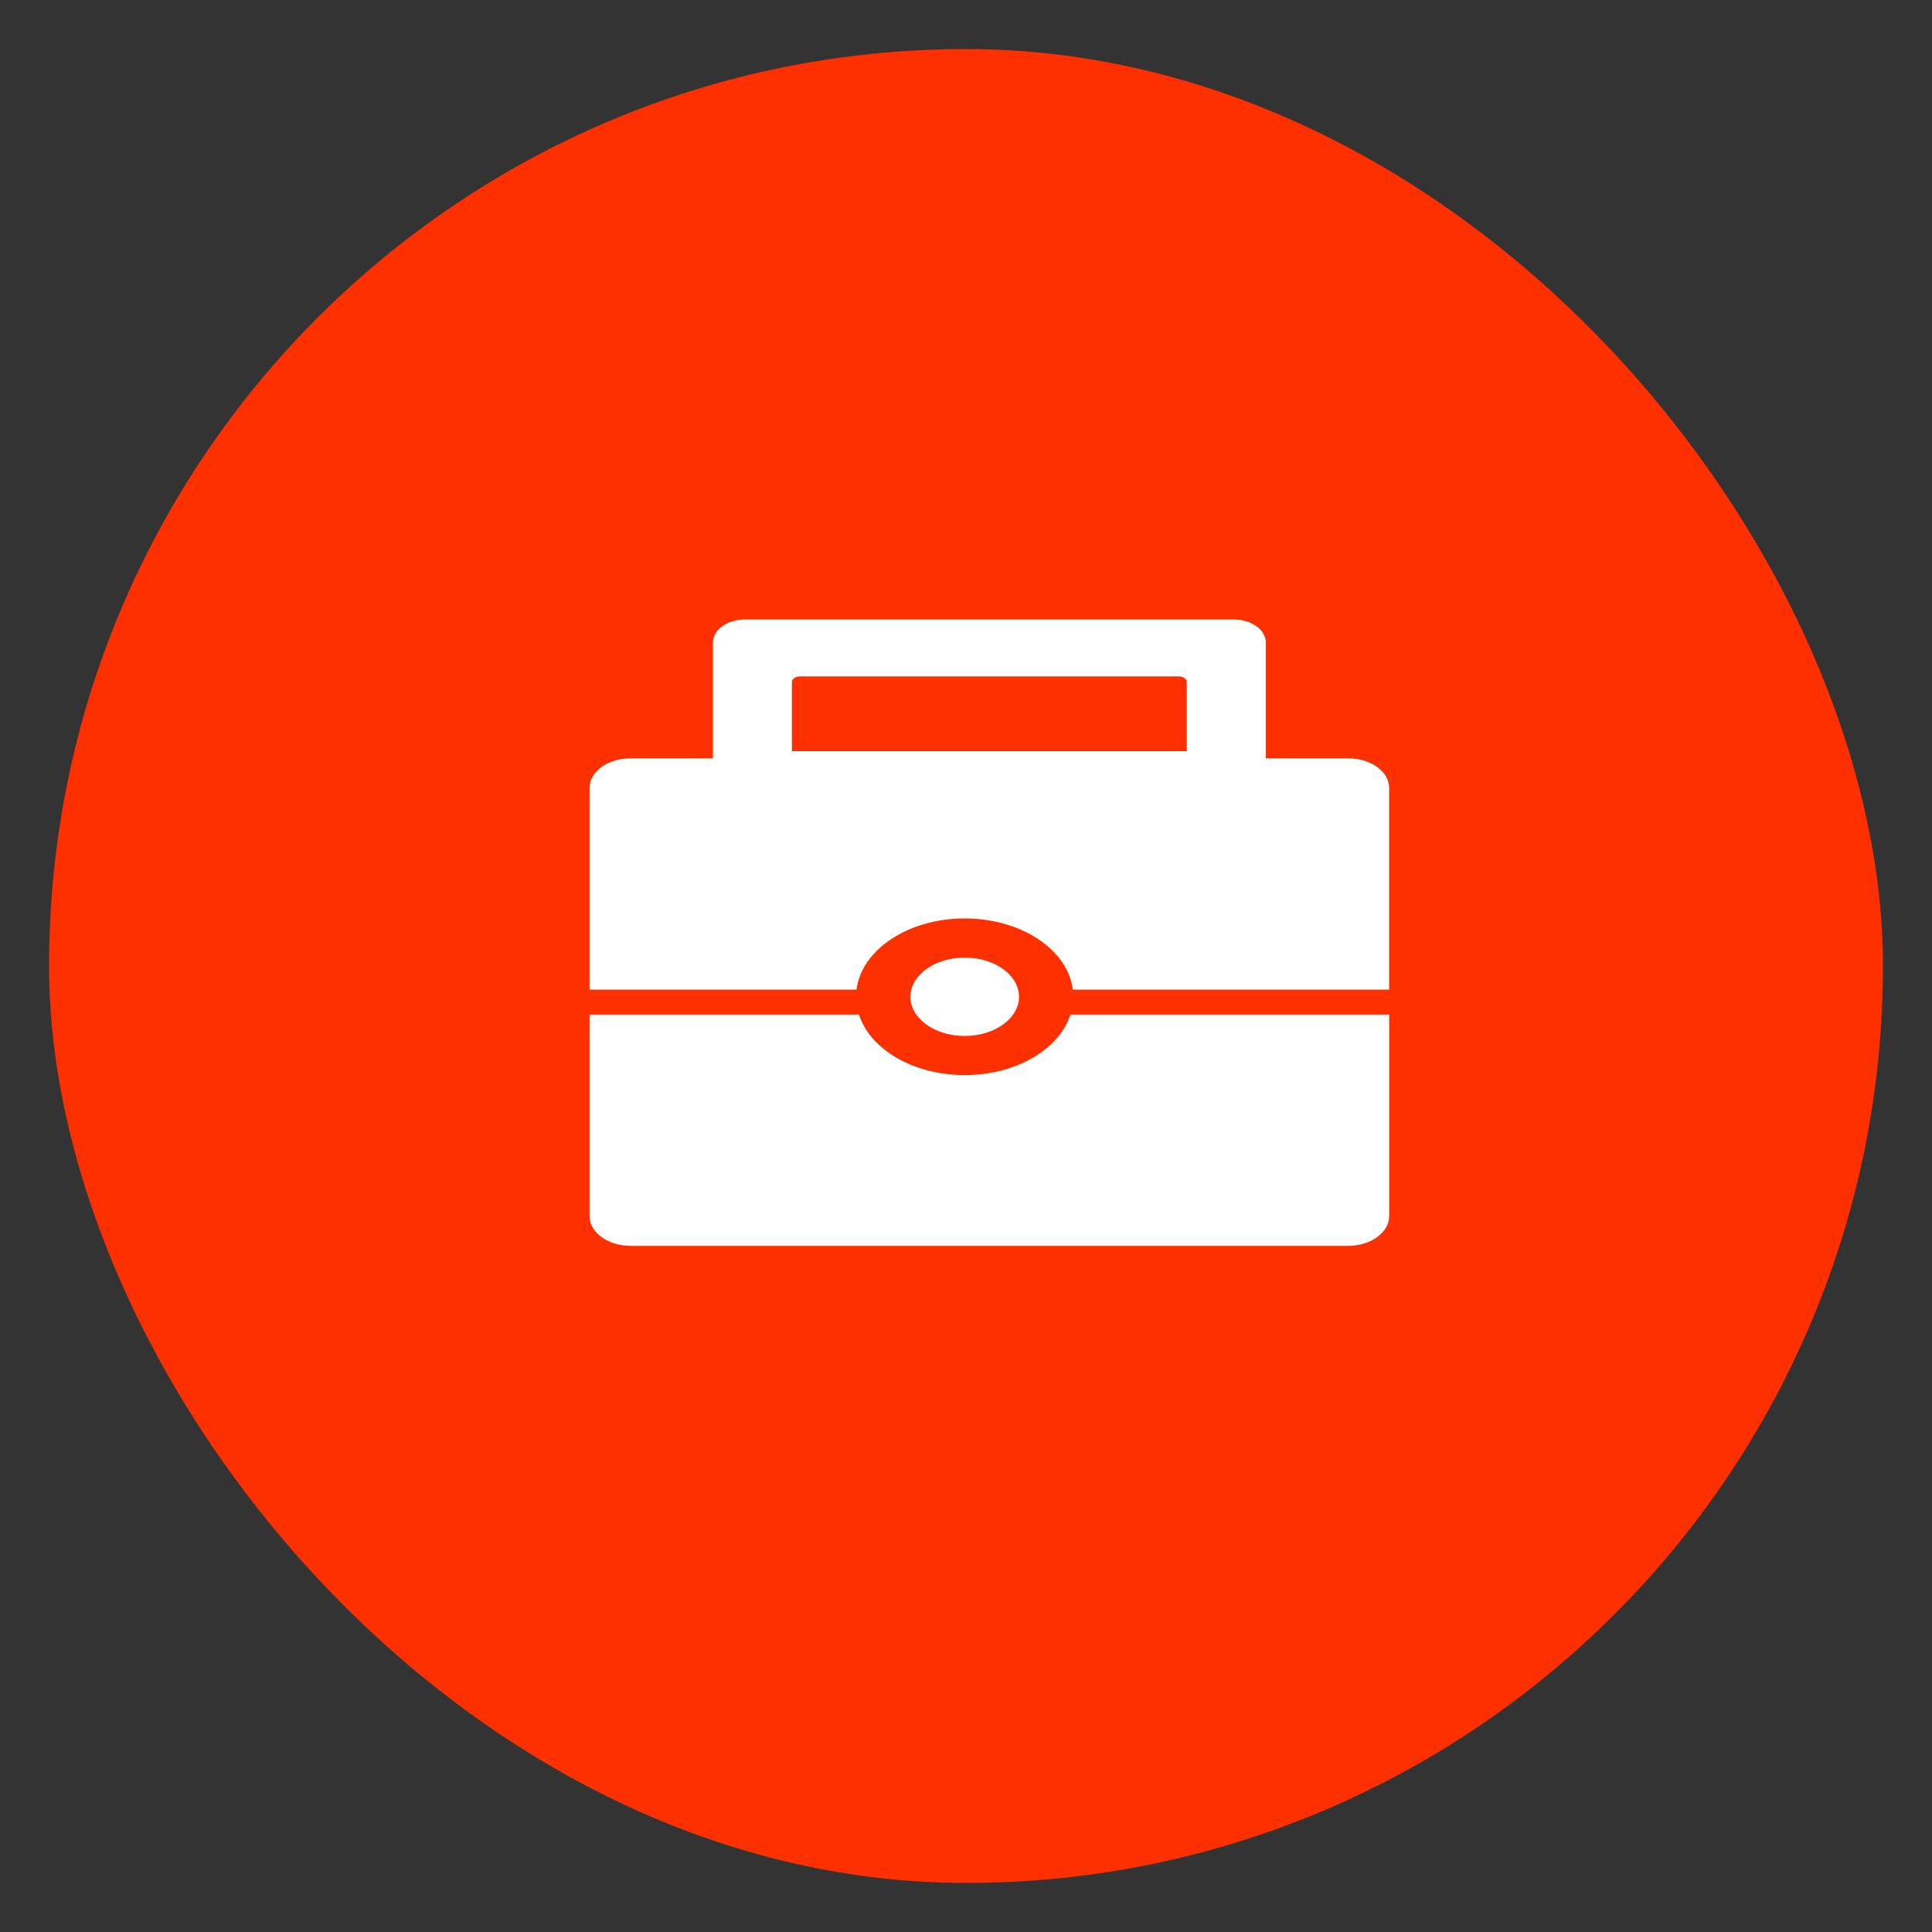 <?xml version="1.0" encoding="UTF-8"?>
<svg id="Layer_1" data-name="Layer 1" xmlns="http://www.w3.org/2000/svg" viewBox="0 0 512 512">
  <rect x="0" y="0" width="512" height="512" fill="#333333" stroke="none"/>
  <defs>
    <style>
      .cls-1 {
        fill: #fff;
      }

      .cls-1, .cls-2 {
        stroke-width: 0px;
      }

      .cls-2 {
        fill: #ff3000;
      }
    </style>
  </defs>
  <rect class="cls-2" x="13" y="13" width="486" height="486" rx="243" ry="243"/>
  <g>
    <path class="cls-1" d="M283.68,268.87h84.47v53.41c0,4.36-4.91,7.9-10.96,7.9h-189.99c-6.05,0-10.96-3.54-10.96-7.9v-53.41h71.39c2.94,9.19,14.38,16.04,28.02,16.04s25.07-6.85,28.02-16.04Z"/>
    <path class="cls-1" d="M335.45,200.96v-30.7c0-3.36-3.78-6.08-8.44-6.08h-129.63c-4.66,0-8.44,2.72-8.44,6.08v30.7h-21.82c-6.01,0-10.88,3.51-10.88,7.84v53.47h70.75c1.32-10.57,13.64-18.87,28.66-18.87s27.34,8.29,28.66,18.87h83.83v-53.47c0-4.33-4.87-7.84-10.88-7.84h-21.82ZM211.98,179.26h100.43c1.16,0,2.1.68,2.1,1.52v18.29h-104.64v-18.29c0-.84.94-1.52,2.1-1.52Z"/>
    <path class="cls-1" d="M270.05,264.16c0,1.7-.56,3.3-1.57,4.72-2.38,3.36-7.22,5.66-12.82,5.66s-10.44-2.3-12.82-5.66c-1.01-1.41-1.57-3.02-1.57-4.72,0-.64.08-1.27.24-1.89,1.23-4.83,7.09-8.49,14.15-8.49s12.92,3.66,14.15,8.49c.16.61.24,1.25.24,1.89Z"/>
  </g>
</svg>